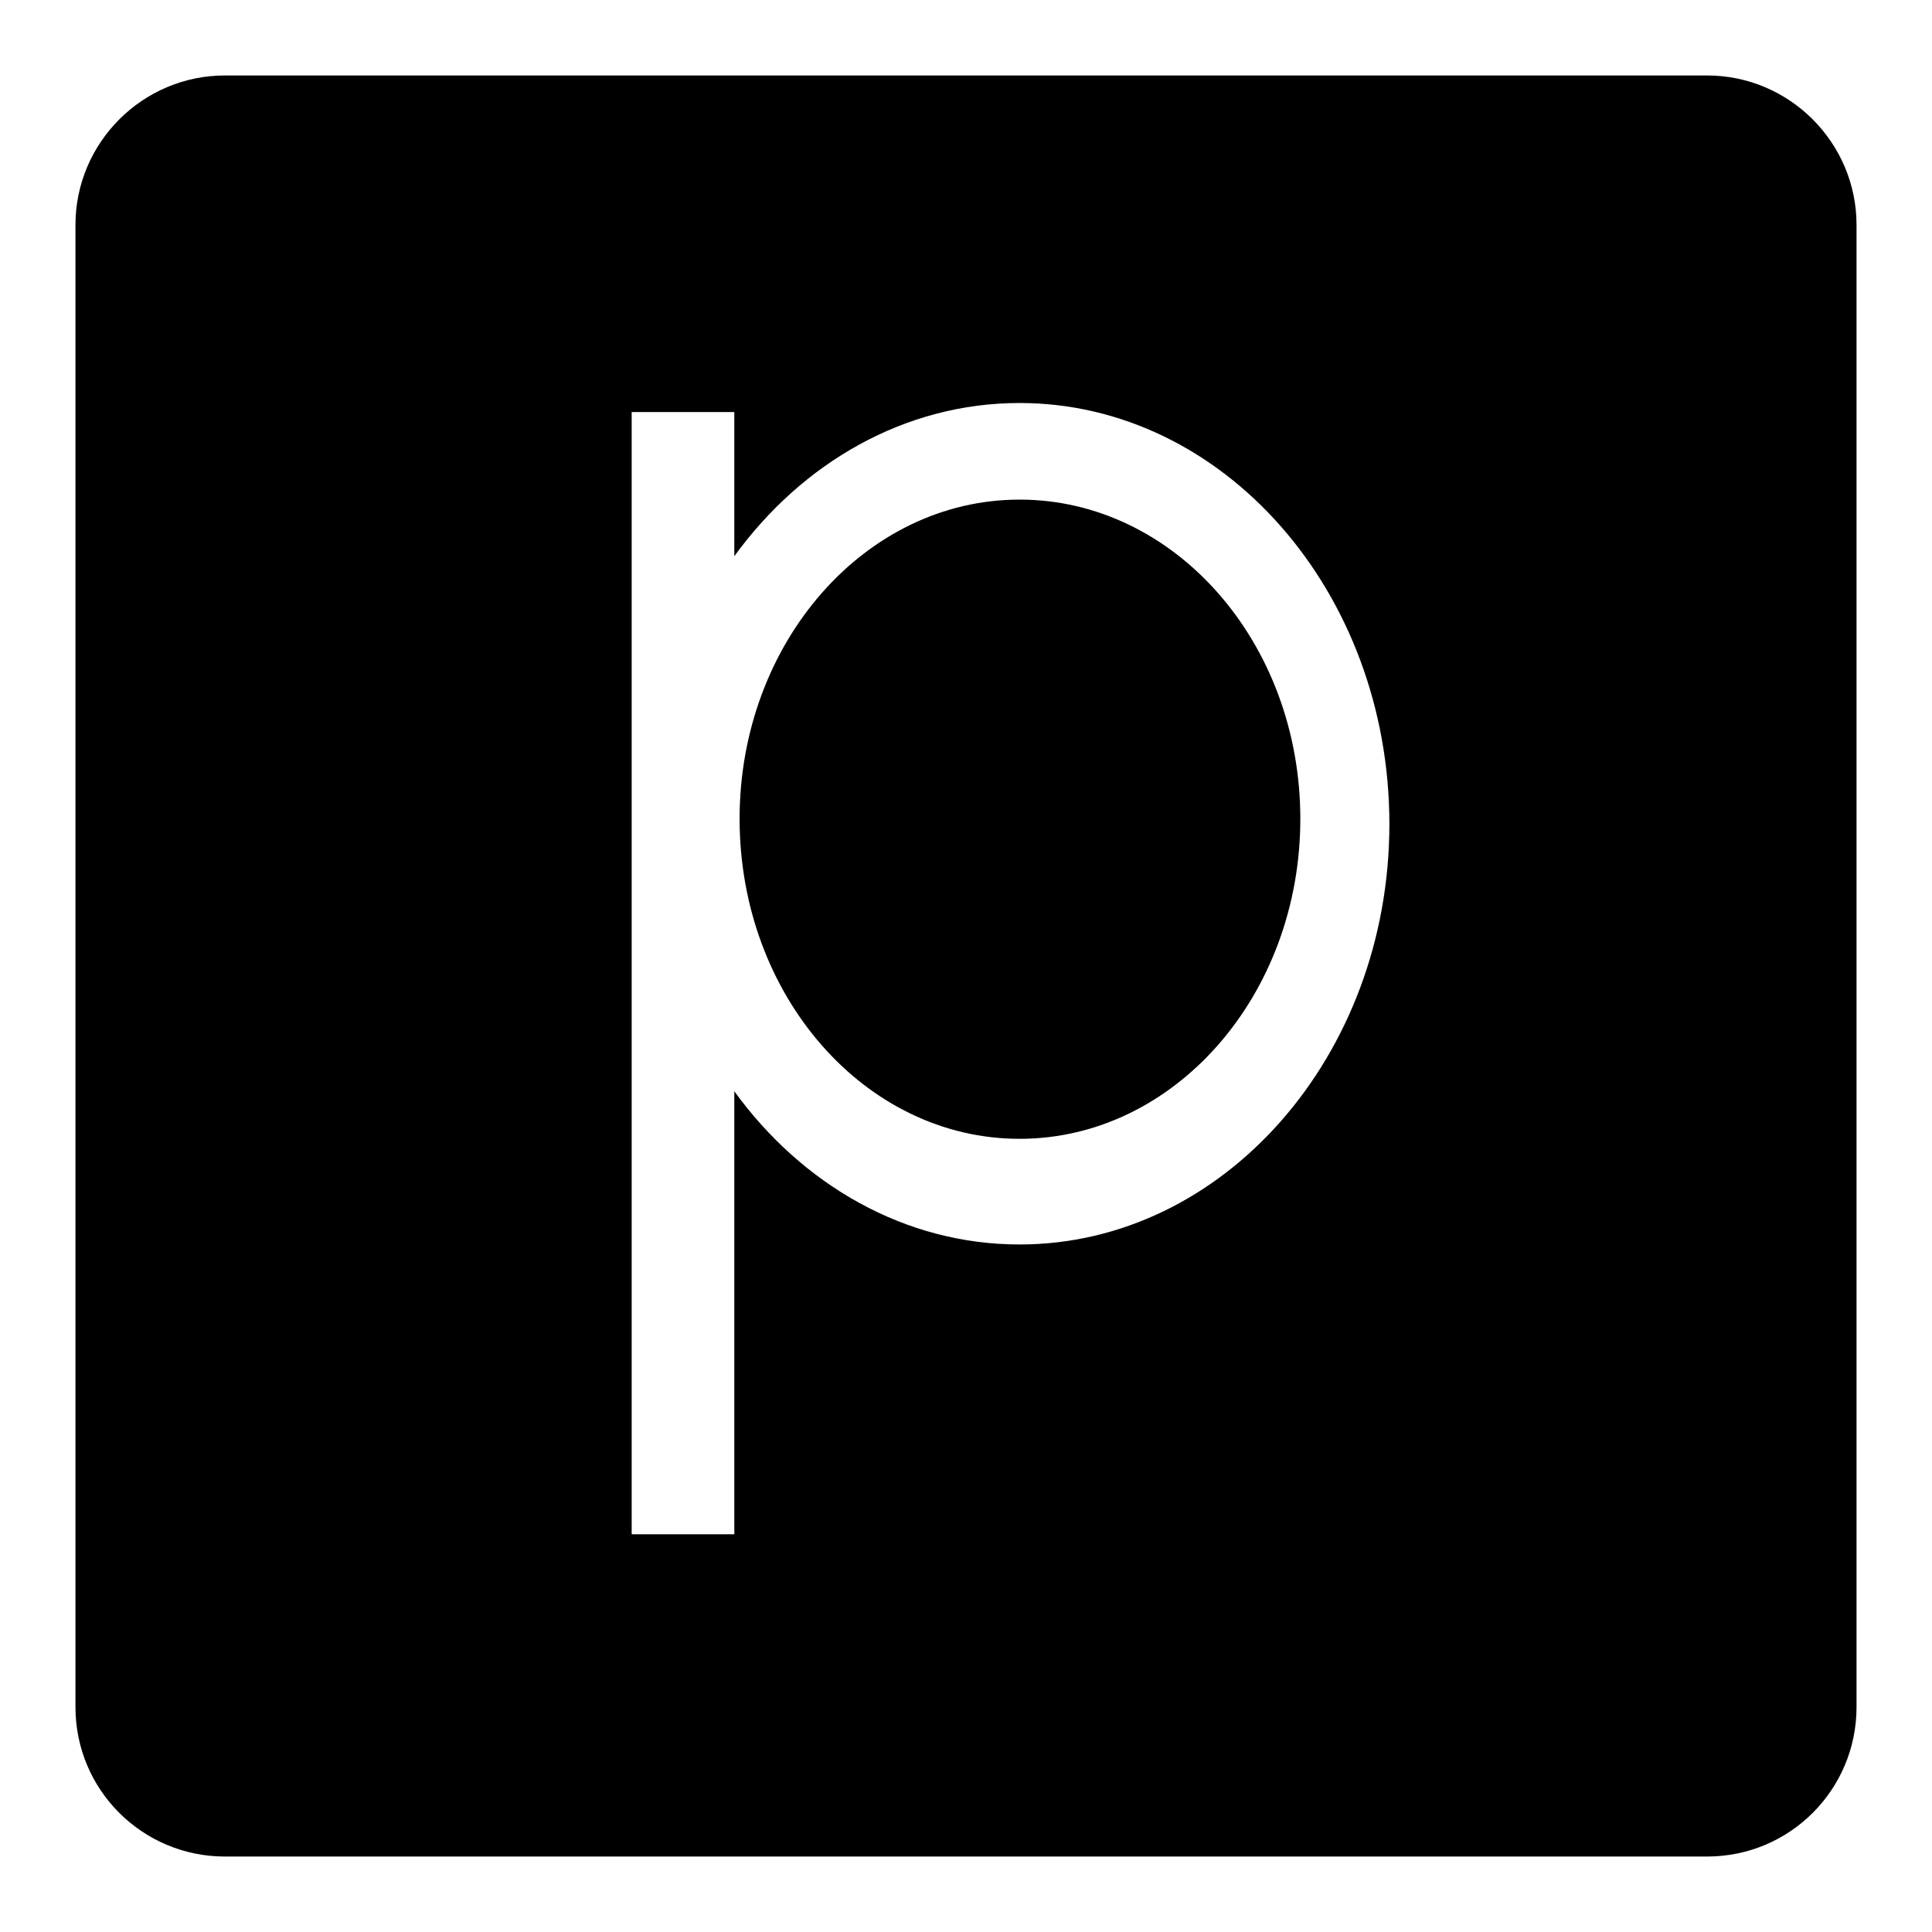 <?xml version="1.0" encoding="utf-8"?>
<!-- Svg Vector Icons : http://www.onlinewebfonts.com/icon -->
<!DOCTYPE svg PUBLIC "-//W3C//DTD SVG 1.1//EN" "http://www.w3.org/Graphics/SVG/1.1/DTD/svg11.dtd">
<svg version="1.1" xmlns="http://www.w3.org/2000/svg" xmlns:xlink="http://www.w3.org/1999/xlink" x="0px" y="0px" viewBox="0 0 256 256" enable-background="new 0 0 256 256" xml:space="preserve">
<g><g><g><g><path fill="#000000" d="M135.1,66.2c-20.5,0-37.1,19-37.1,42.3c0,23.4,16.6,42.4,37.1,42.4s37.2-19,37.2-42.4C172.3,85.1,155.6,66.2,135.1,66.2z"/><path fill="#000000" d="M226.2,10H29.8C18.9,10,10,18.9,10,29.8v196.4c0,11,8.9,19.8,19.8,19.8h196.4c11,0,19.8-8.9,19.8-19.8V29.8C246,18.9,237.1,10,226.2,10z M135.1,164.9c-15.2,0-28.8-7.9-37.8-20.3v58.7H83.7V54.6h13.6v19.1c9-12.4,22.6-20.3,37.8-20.3c27,0,49,25,49,55.8C184.1,139.9,162.1,164.9,135.1,164.9z"/></g></g><g></g><g></g><g></g><g></g><g></g><g></g><g></g><g></g><g></g><g></g><g></g><g></g><g></g><g></g><g></g></g></g>
</svg>